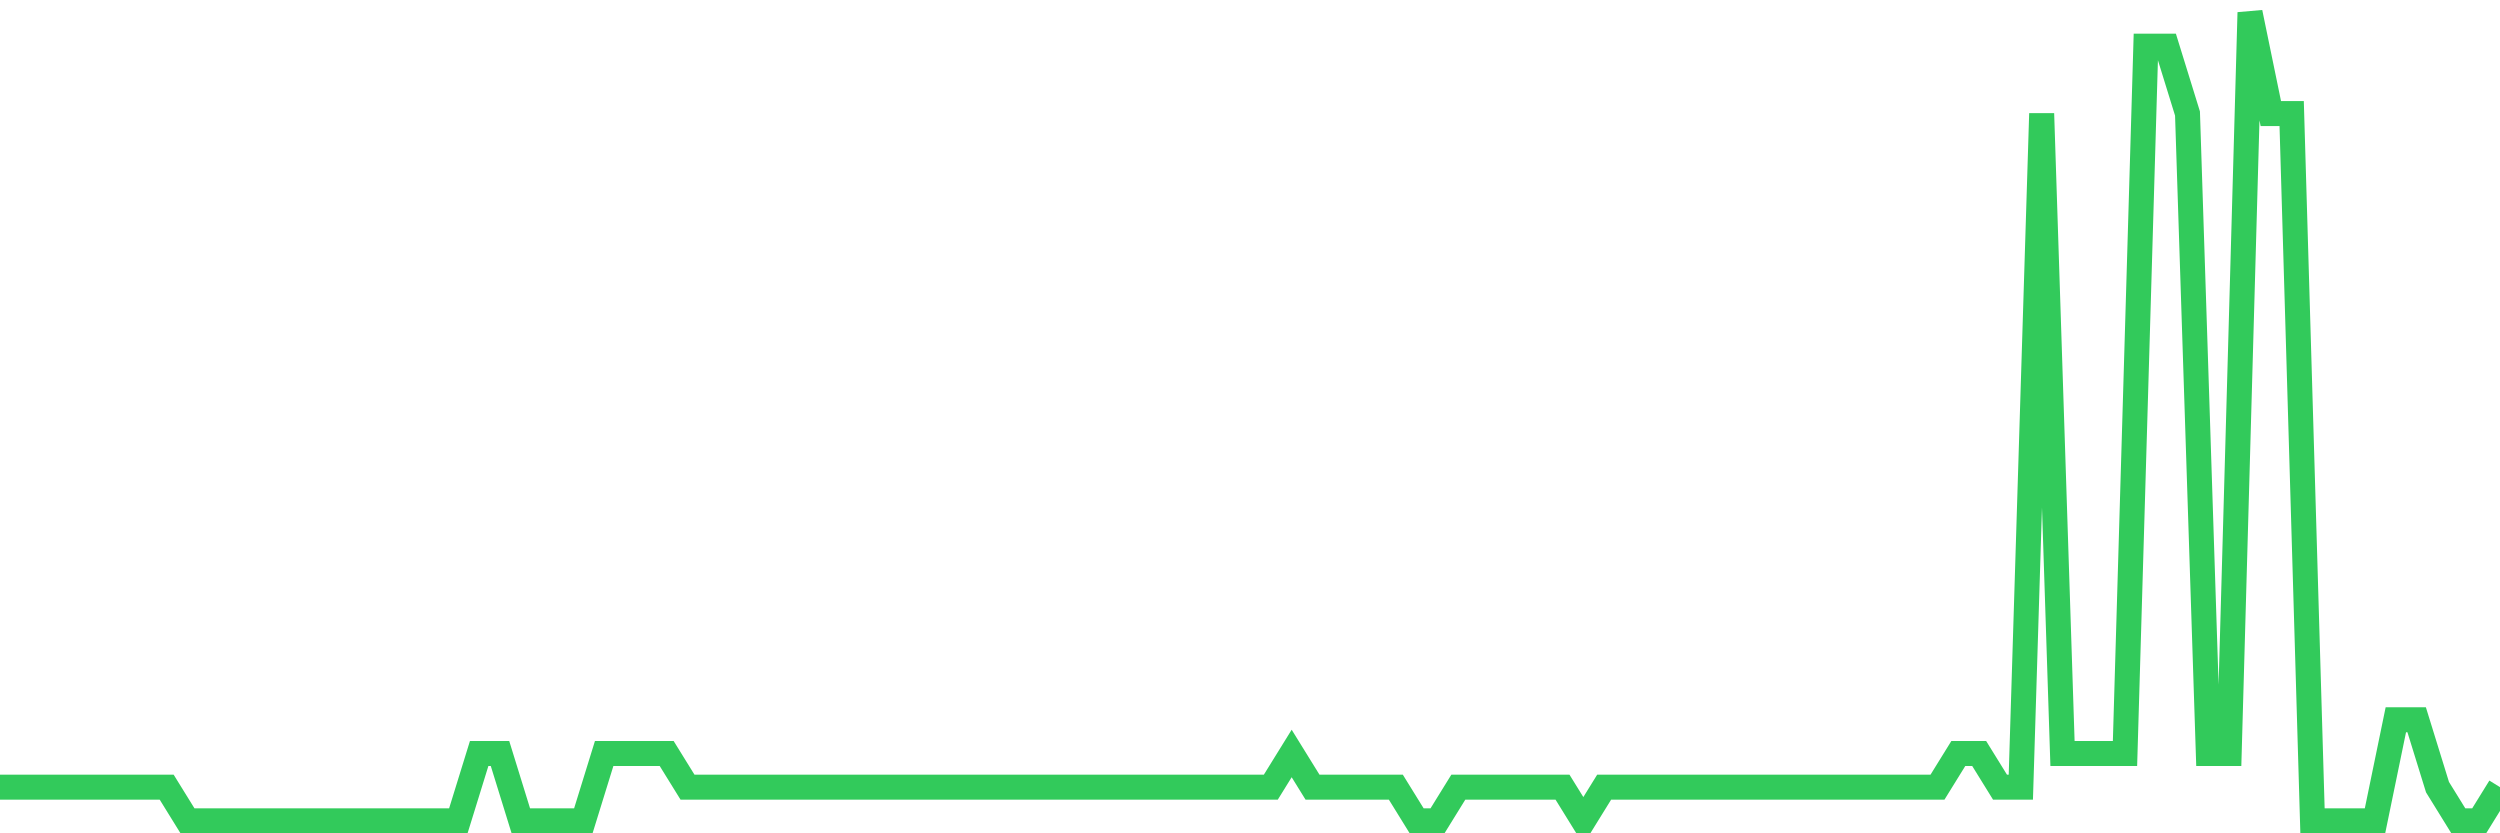 <svg
  xmlns="http://www.w3.org/2000/svg"
  xmlns:xlink="http://www.w3.org/1999/xlink"
  width="120"
  height="40"
  viewBox="0 0 120 40"
  preserveAspectRatio="none"
>
  <polyline
    points="0,37.783 1,37.783 2,37.783 3,37.783 4,37.783 5,37.783 6,37.783 7,37.783 8,37.783 9,39.4 10,39.4 11,39.4 12,39.4 13,39.4 14,39.4 15,39.4 16,39.4 17,39.4 18,39.4 19,39.4 20,39.4 21,39.4 22,39.4 23,36.167 24,36.167 25,39.4 26,39.4 27,39.4 28,39.4 29,36.167 30,36.167 31,36.167 32,36.167 33,37.783 34,37.783 35,37.783 36,37.783 37,37.783 38,37.783 39,37.783 40,37.783 41,37.783 42,37.783 43,37.783 44,37.783 45,37.783 46,37.783 47,37.783 48,37.783 49,37.783 50,37.783 51,37.783 52,37.783 53,37.783 54,37.783 55,37.783 56,37.783 57,37.783 58,37.783 59,37.783 60,37.783 61,37.783 62,36.167 63,37.783 64,37.783 65,37.783 66,37.783 67,37.783 68,39.4 69,39.4 70,37.783 71,37.783 72,37.783 73,37.783 74,37.783 75,37.783 76,39.4 77,37.783 78,37.783 79,37.783 80,37.783 81,37.783 82,37.783 83,37.783 84,37.783 85,37.783 86,37.783 87,37.783 88,37.783 89,37.783 90,37.783 91,37.783 92,37.783 93,37.783 94,36.167 95,36.167 96,37.783 97,37.783 98,5.45 99,36.167 100,36.167 101,36.167 102,36.167 103,2.217 104,2.217 105,5.45 106,36.167 107,36.167 108,0.6 109,5.45 110,5.45 111,39.4 112,39.4 113,39.4 114,39.4 115,34.55 116,34.55 117,37.783 118,39.4 119,39.4 120,37.783"
    fill="none"
    stroke="#32ca5b"
    stroke-width="1.2"
  >
  </polyline>
</svg>